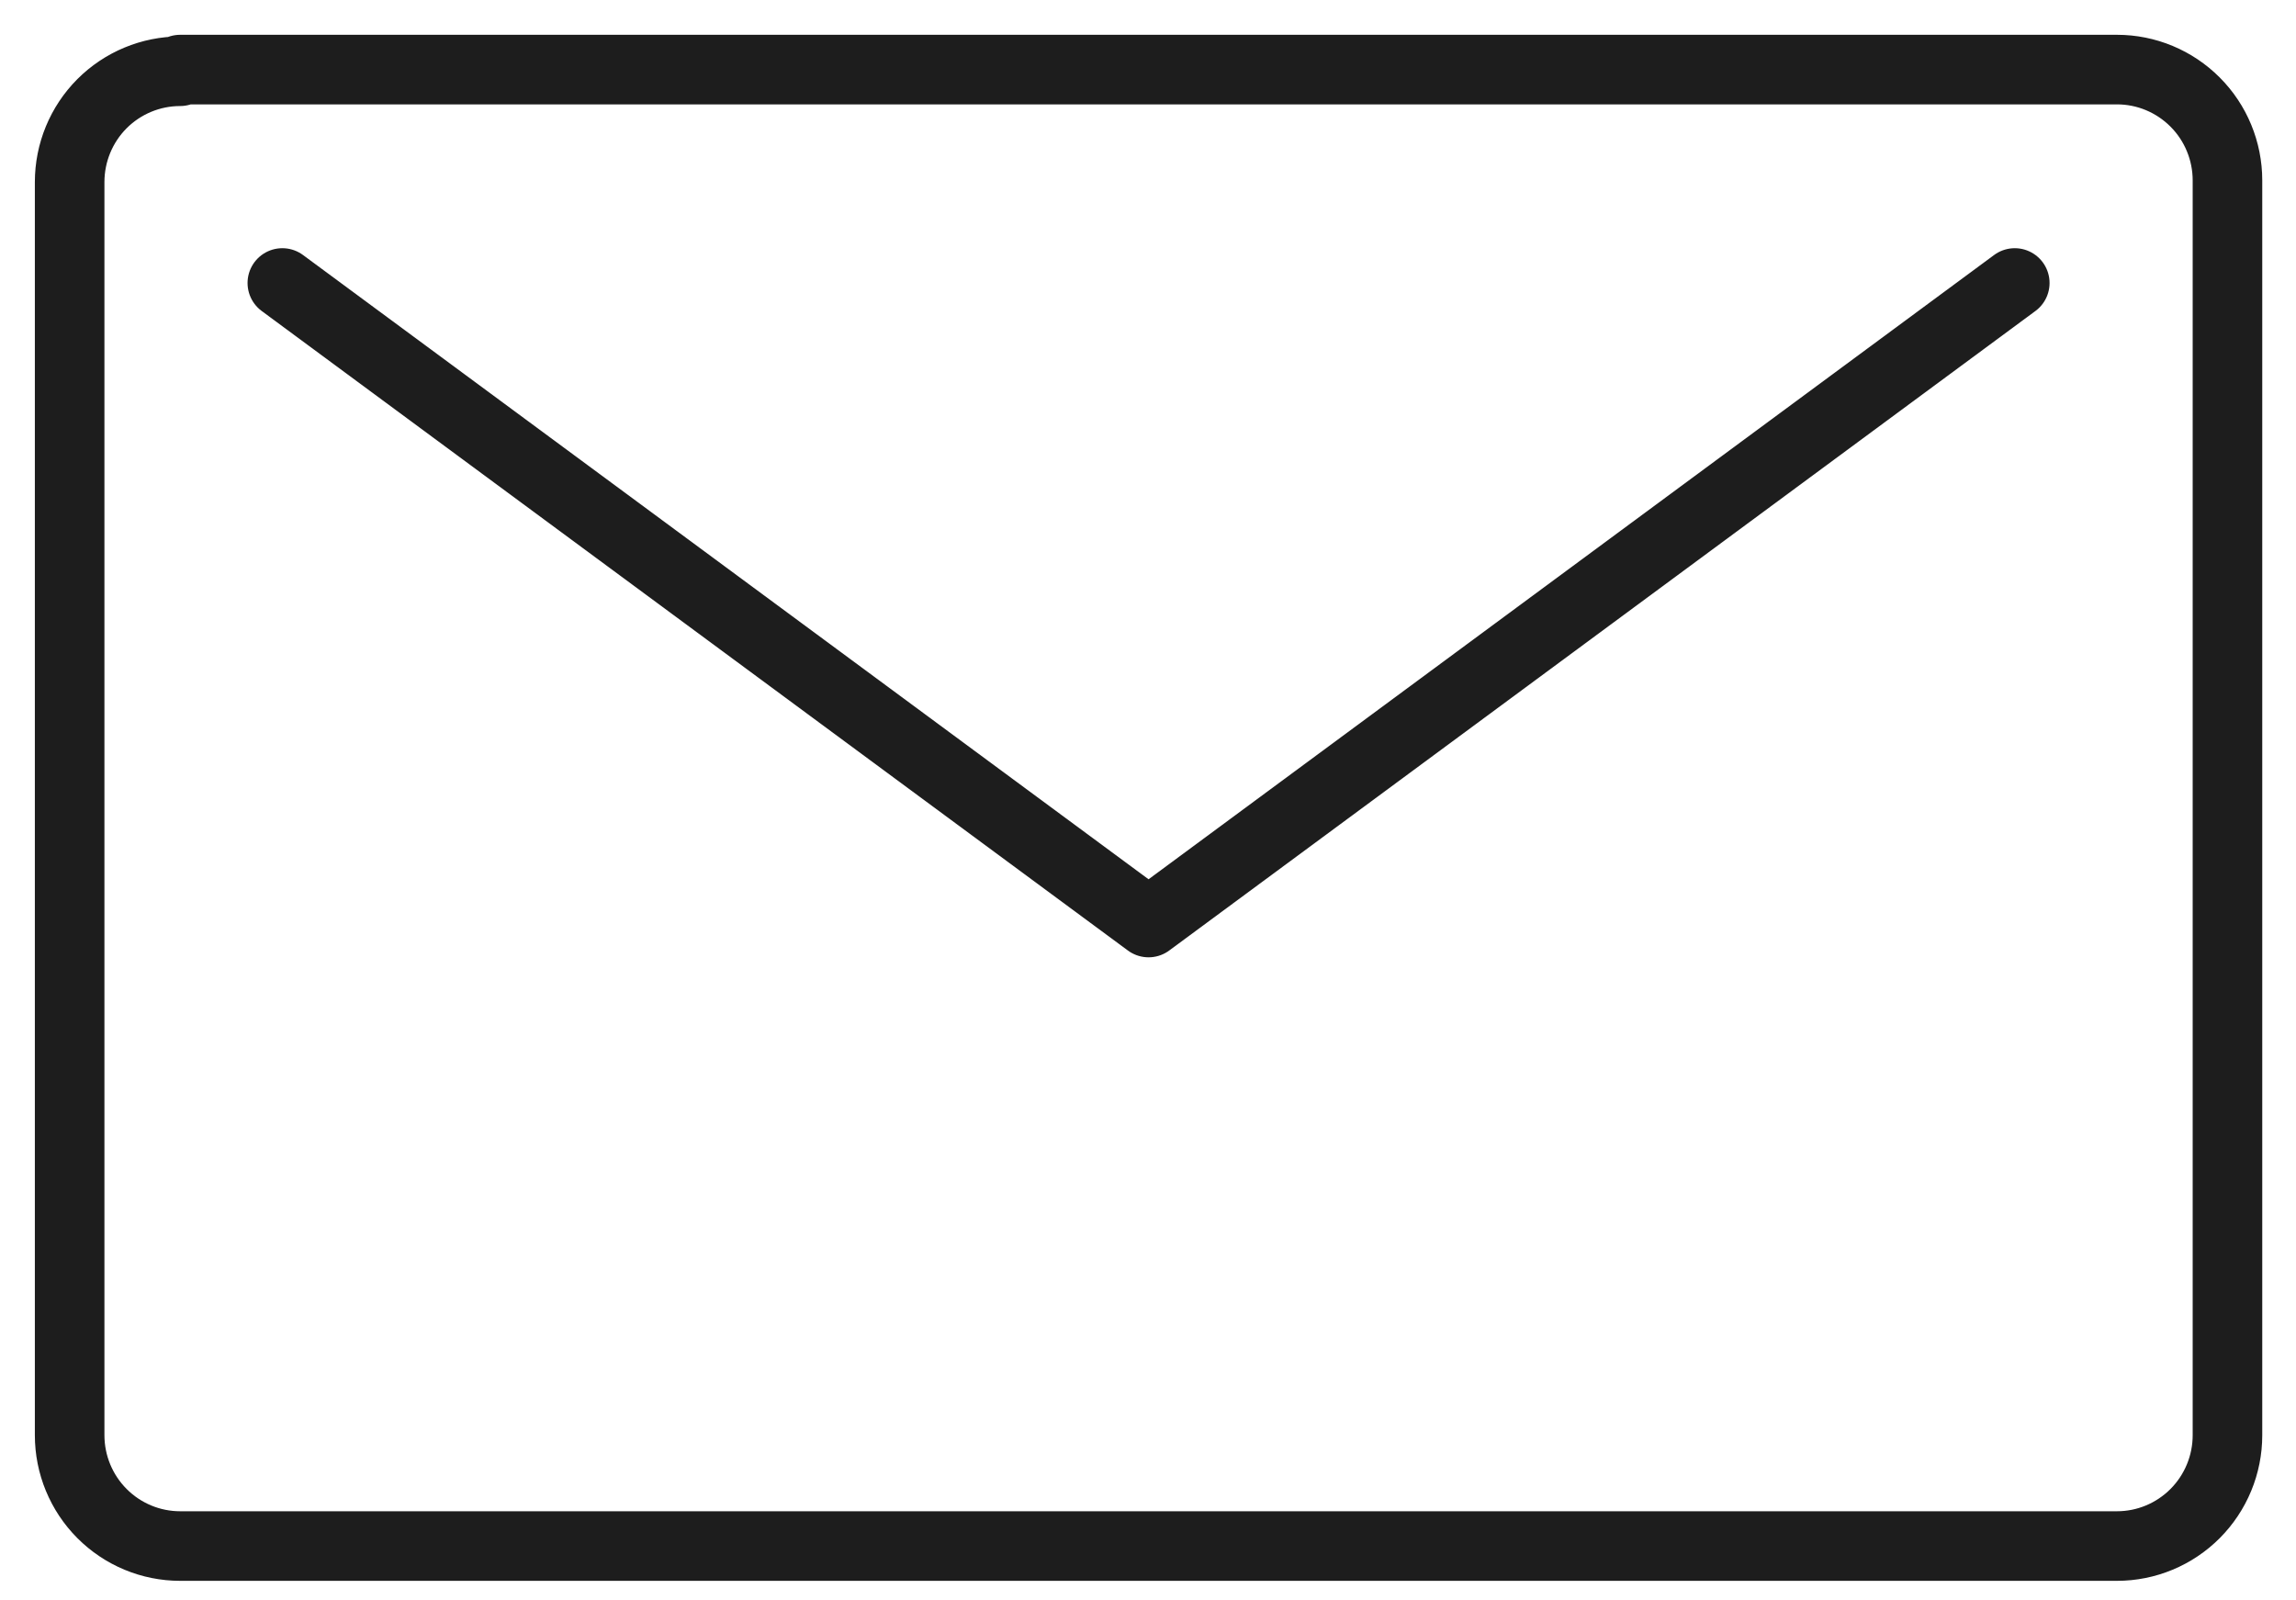 <svg width="33" height="23" viewBox="0 0 33 23" fill="none" xmlns="http://www.w3.org/2000/svg">
<path d="M28.958 4.067L16.508 13.258L4.058 4.067M2.589 1.024C2.168 1.024 1.764 1.192 1.466 1.49C1.168 1.789 1.001 2.194 1.001 2.617V20.626C1.001 21.048 1.168 21.453 1.466 21.752C1.764 22.051 2.168 22.219 2.589 22.219H30.427C30.848 22.219 31.252 22.051 31.55 21.752C31.848 21.453 32.015 21.048 32.015 20.626V2.593C32.015 2.171 31.848 1.765 31.55 1.467C31.252 1.168 30.848 1 30.427 1H2.589V1.024Z" stroke="#1D1D1D" stroke-linecap="round" stroke-linejoin="round"/>
</svg>
